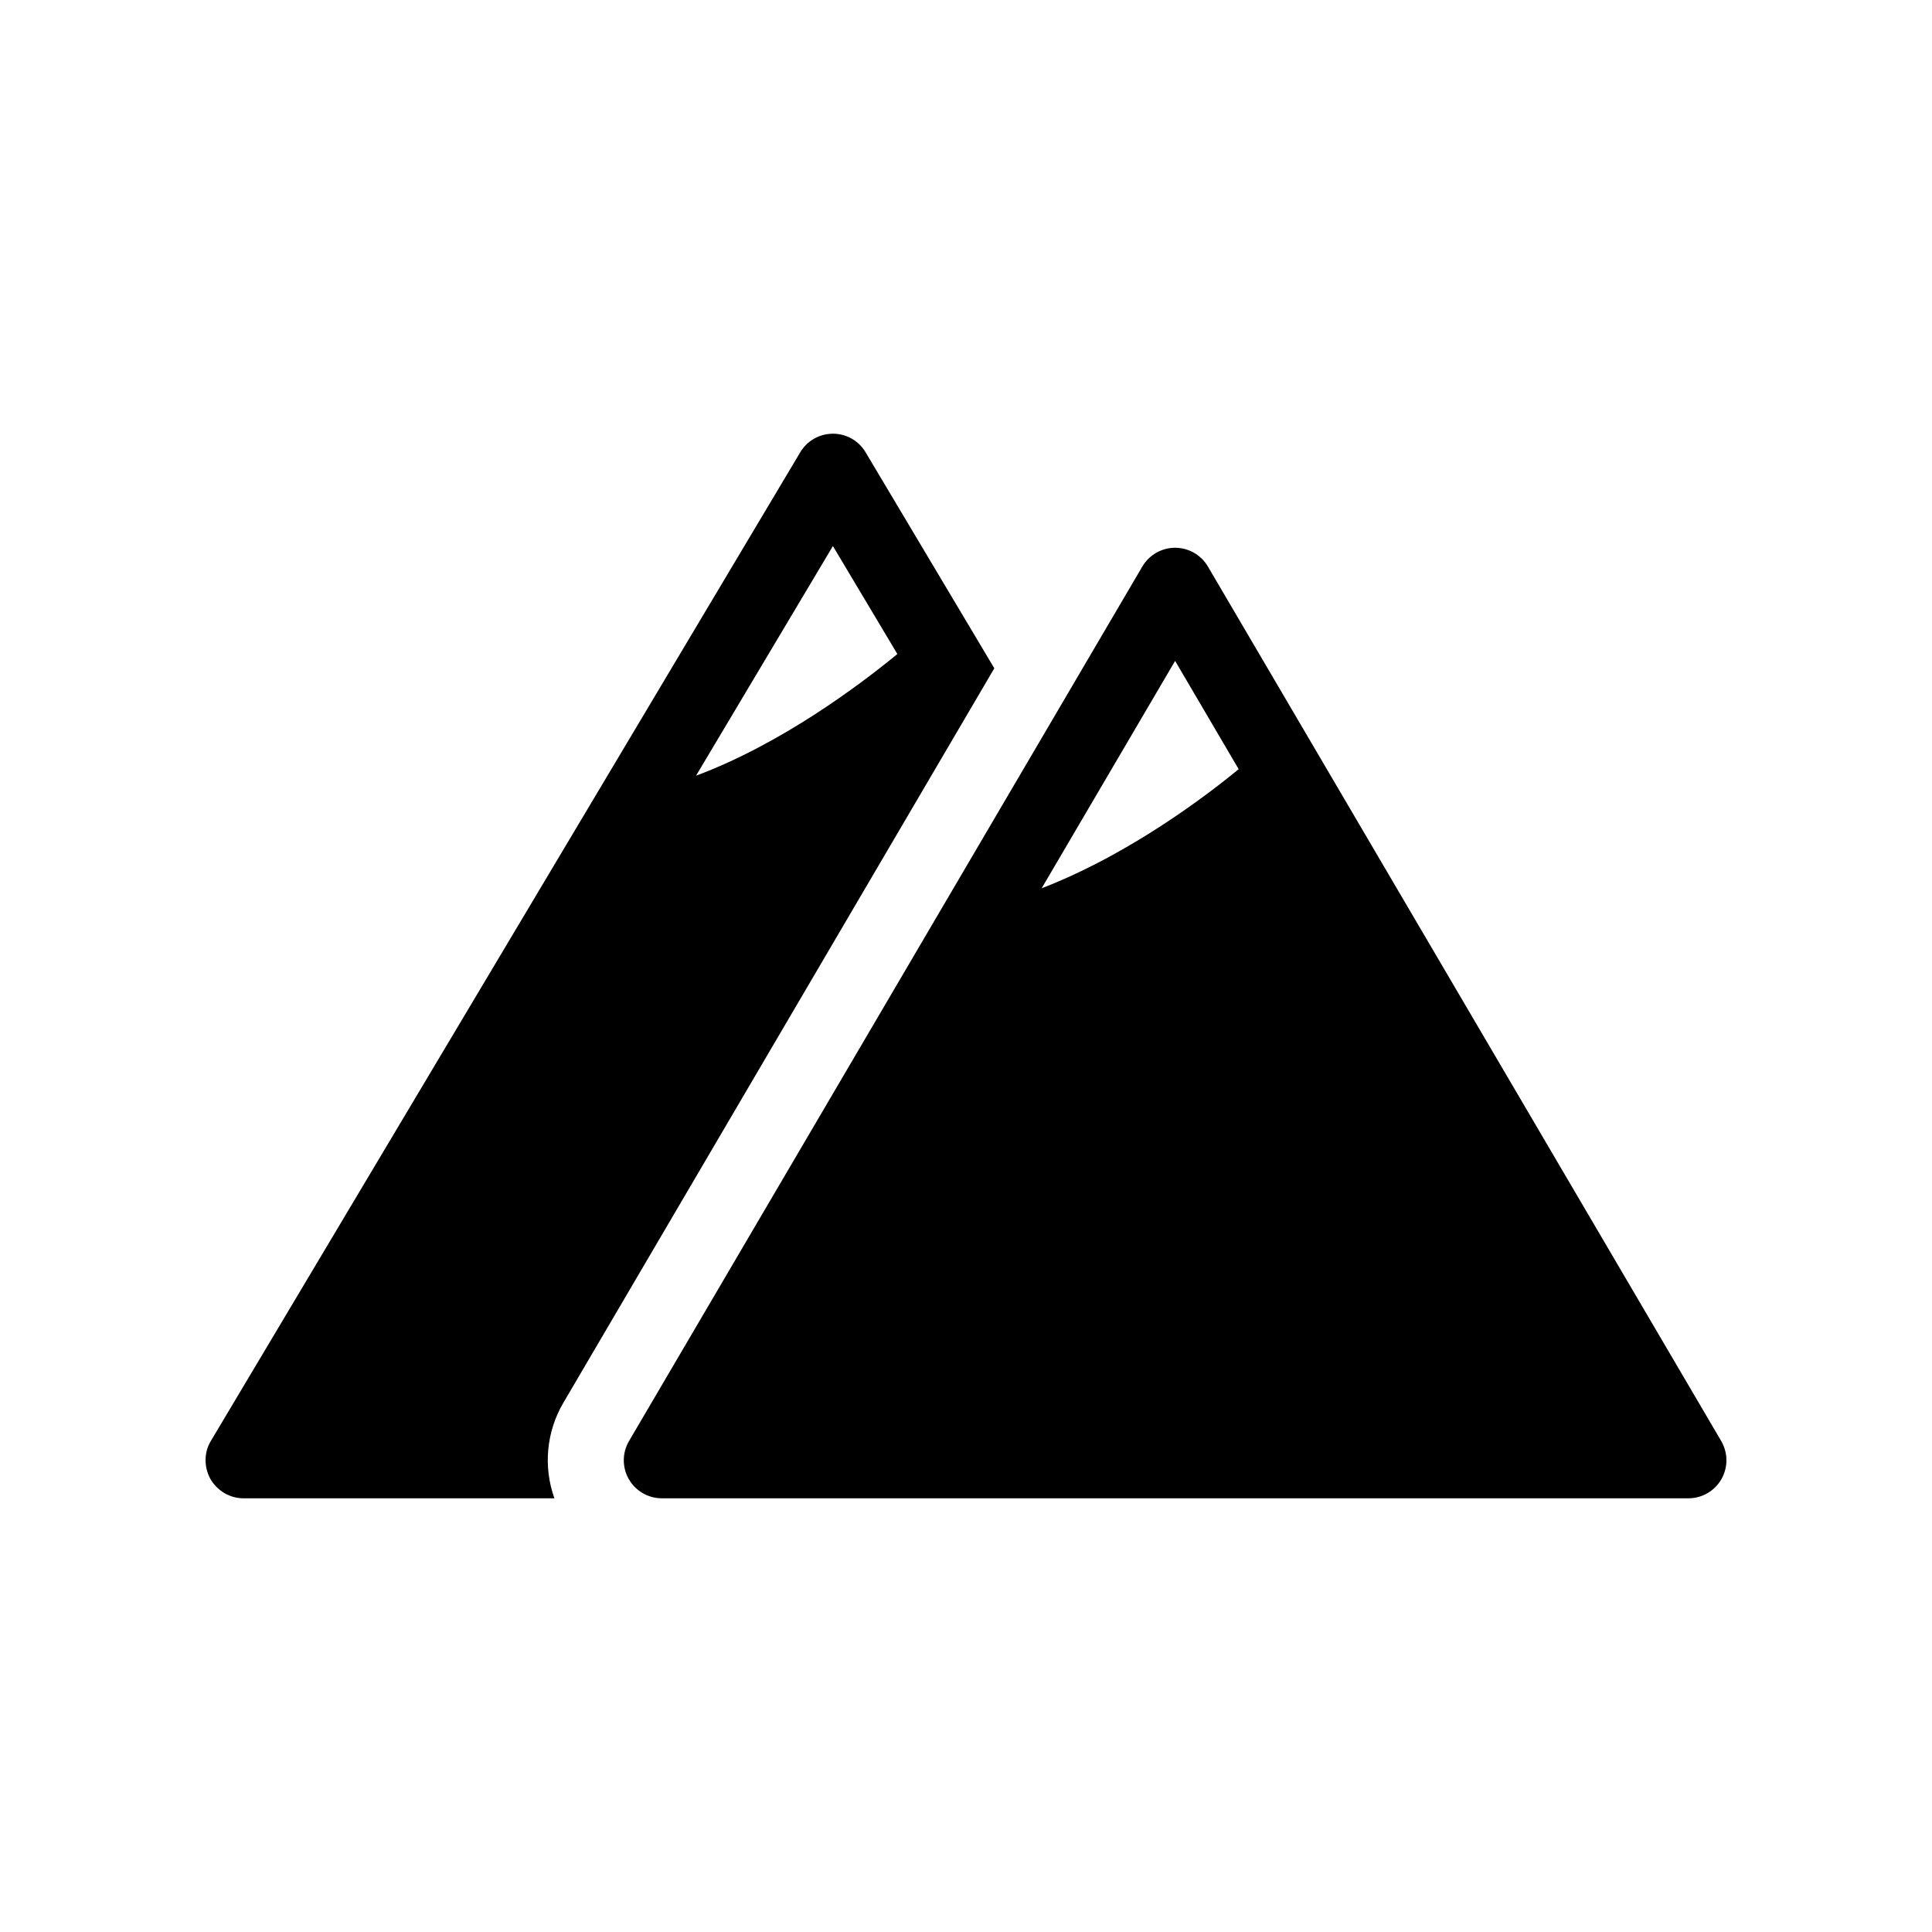 <?xml version="1.0" encoding="UTF-8"?>
<!-- The Best Svg Icon site in the world: iconSvg.co, Visit us! https://iconsvg.co -->
<svg fill="#000000" width="800px" height="800px" version="1.1" viewBox="144 144 512 512" xmlns="http://www.w3.org/2000/svg">
 <path d="m600.14 525.89-136.03-231.75c-1.809-3.082-5.121-4.977-8.691-4.977-3.57 0-6.883 1.895-8.691 4.977l-136.03 231.75c-1.828 3.113-1.848 6.973-0.055 10.105 1.797 3.133 5.133 5.07 8.746 5.07h272.06c3.613 0 6.949-1.934 8.742-5.066 1.793-3.137 1.773-6.996-0.055-10.109zm-180.09-146.49 35.367-60.258 16.844 28.695c-12.793 10.52-32.34 23.949-52.211 31.562zm-12.547-58.297-34.109-57.234c-1.812-3.07-5.086-4.934-8.664-4.934-3.527 0-6.852 1.863-8.664 4.938l-156.18 261.98c-1.863 3.074-1.863 6.953-0.102 10.125 1.812 3.125 5.137 5.09 8.766 5.09h82.371c-2.973-8.312-2.168-17.633 2.418-25.391zm-42.773-32.395 17.078 28.617c-9.977 8.211-30.781 23.832-53.352 32.242z"/>
</svg>